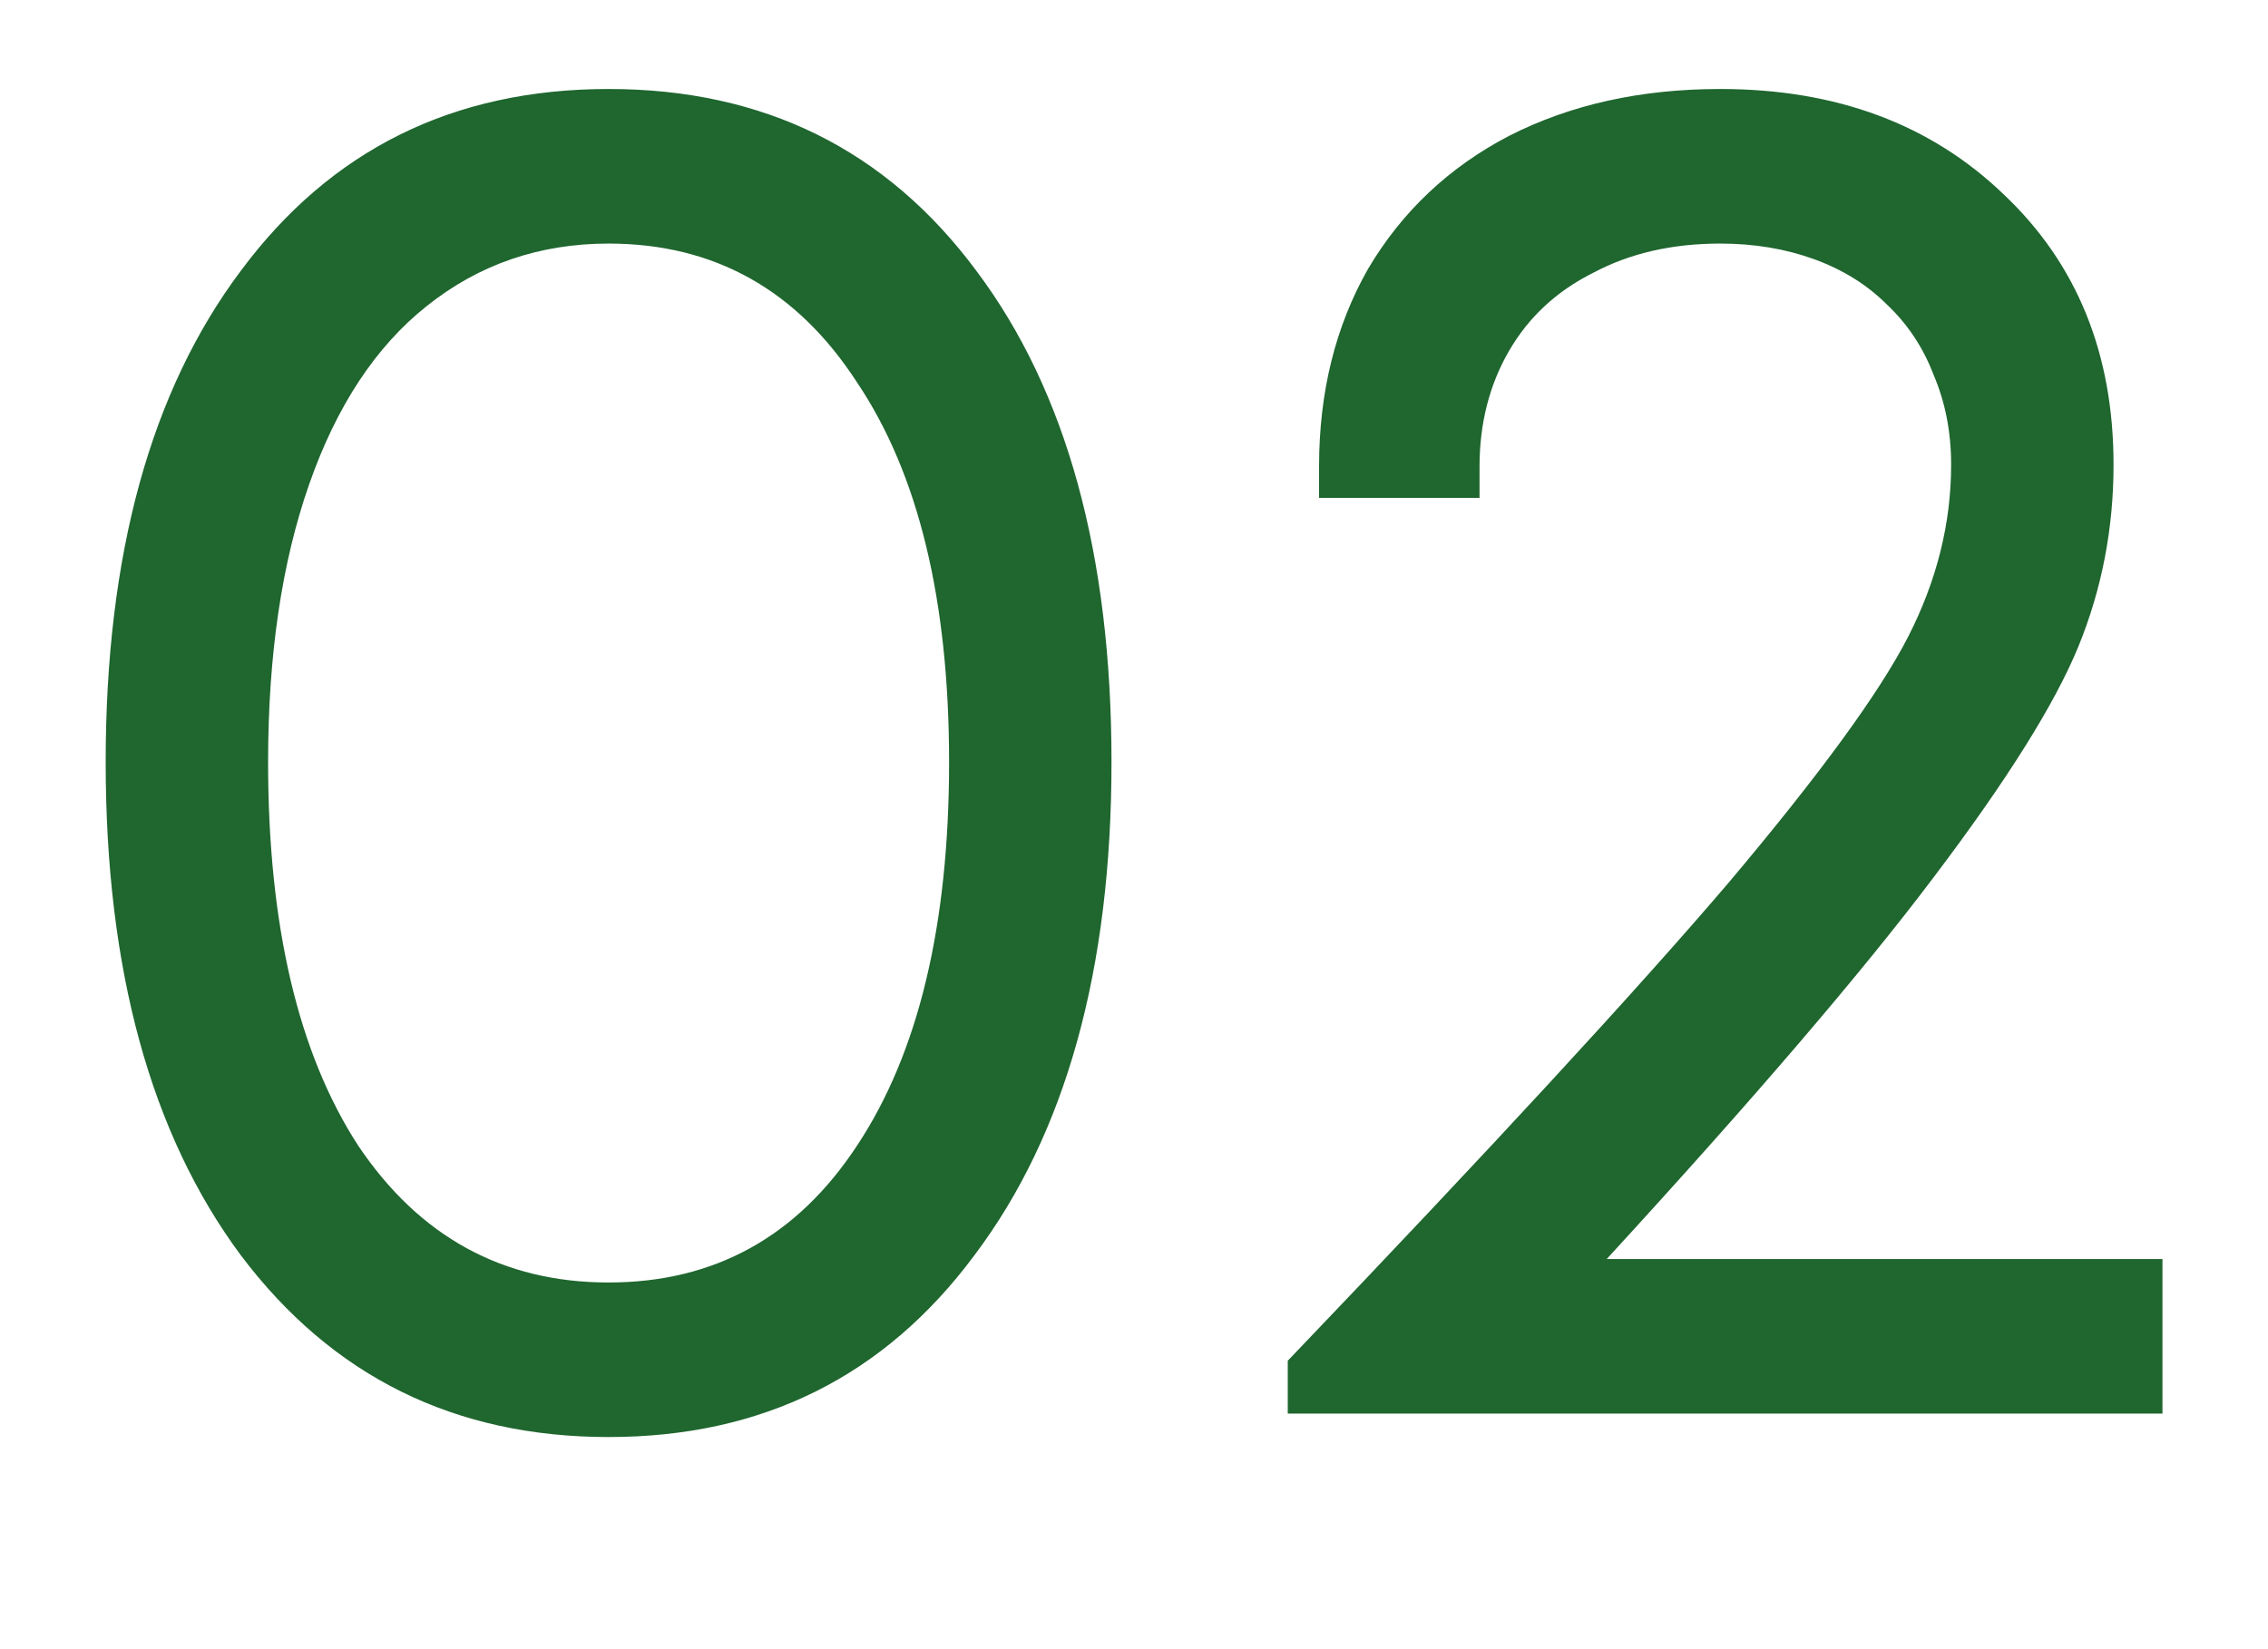 <svg width="77" height="56" viewBox="0 0 77 56" fill="none" xmlns="http://www.w3.org/2000/svg">
<g clip-path="url(#clip0_2008_141)">
<path d="M20.662 48.797C15.435 48.797 11.272 46.738 8.172 42.619C5.116 38.499 3.588 32.919 3.588 25.877C3.588 18.834 5.116 13.276 8.172 9.201C11.228 5.082 15.391 3.022 20.662 3.022C25.933 3.022 30.096 5.082 33.152 9.201C36.208 13.276 37.736 18.834 37.736 25.877C37.736 32.919 36.186 38.499 33.086 42.619C30.029 46.738 25.888 48.797 20.662 48.797ZM20.662 43.549C24.249 43.549 27.062 41.998 29.099 38.898C31.181 35.754 32.222 31.413 32.222 25.877C32.222 20.384 31.181 16.088 29.099 12.988C27.062 9.843 24.249 8.271 20.662 8.271C18.314 8.271 16.255 8.979 14.483 10.397C12.756 11.77 11.427 13.785 10.497 16.442C9.567 19.1 9.102 22.245 9.102 25.877C9.102 31.413 10.12 35.754 12.158 38.898C14.24 41.998 17.074 43.549 20.662 43.549ZM54.549 42.752H73.417V48H43.72V46.206C50.585 39.031 55.568 33.627 58.668 29.996C61.769 26.32 63.806 23.529 64.781 21.625C65.755 19.72 66.242 17.771 66.242 15.778C66.242 14.671 66.043 13.652 65.644 12.722C65.29 11.792 64.758 10.995 64.05 10.33C63.385 9.666 62.566 9.157 61.592 8.802C60.617 8.448 59.554 8.271 58.403 8.271C56.764 8.271 55.324 8.603 54.084 9.267C52.844 9.887 51.892 10.773 51.227 11.925C50.563 13.076 50.231 14.383 50.231 15.845V16.908H44.783V15.845C44.783 13.32 45.337 11.083 46.444 9.134C47.596 7.186 49.19 5.68 51.227 4.617C53.309 3.554 55.701 3.022 58.403 3.022C62.344 3.022 65.556 4.218 68.036 6.61C70.516 8.957 71.756 12.013 71.756 15.778C71.756 17.948 71.358 20.008 70.561 21.957C69.763 23.906 68.124 26.519 65.644 29.796C63.208 33.03 59.51 37.348 54.549 42.752Z" fill="#1F662F"/>
</g>
<defs>
<clipPath id="clip0_2008_141">
<rect width="77" height="56" fill="white"/>
</clipPath>
</defs>
</svg>
